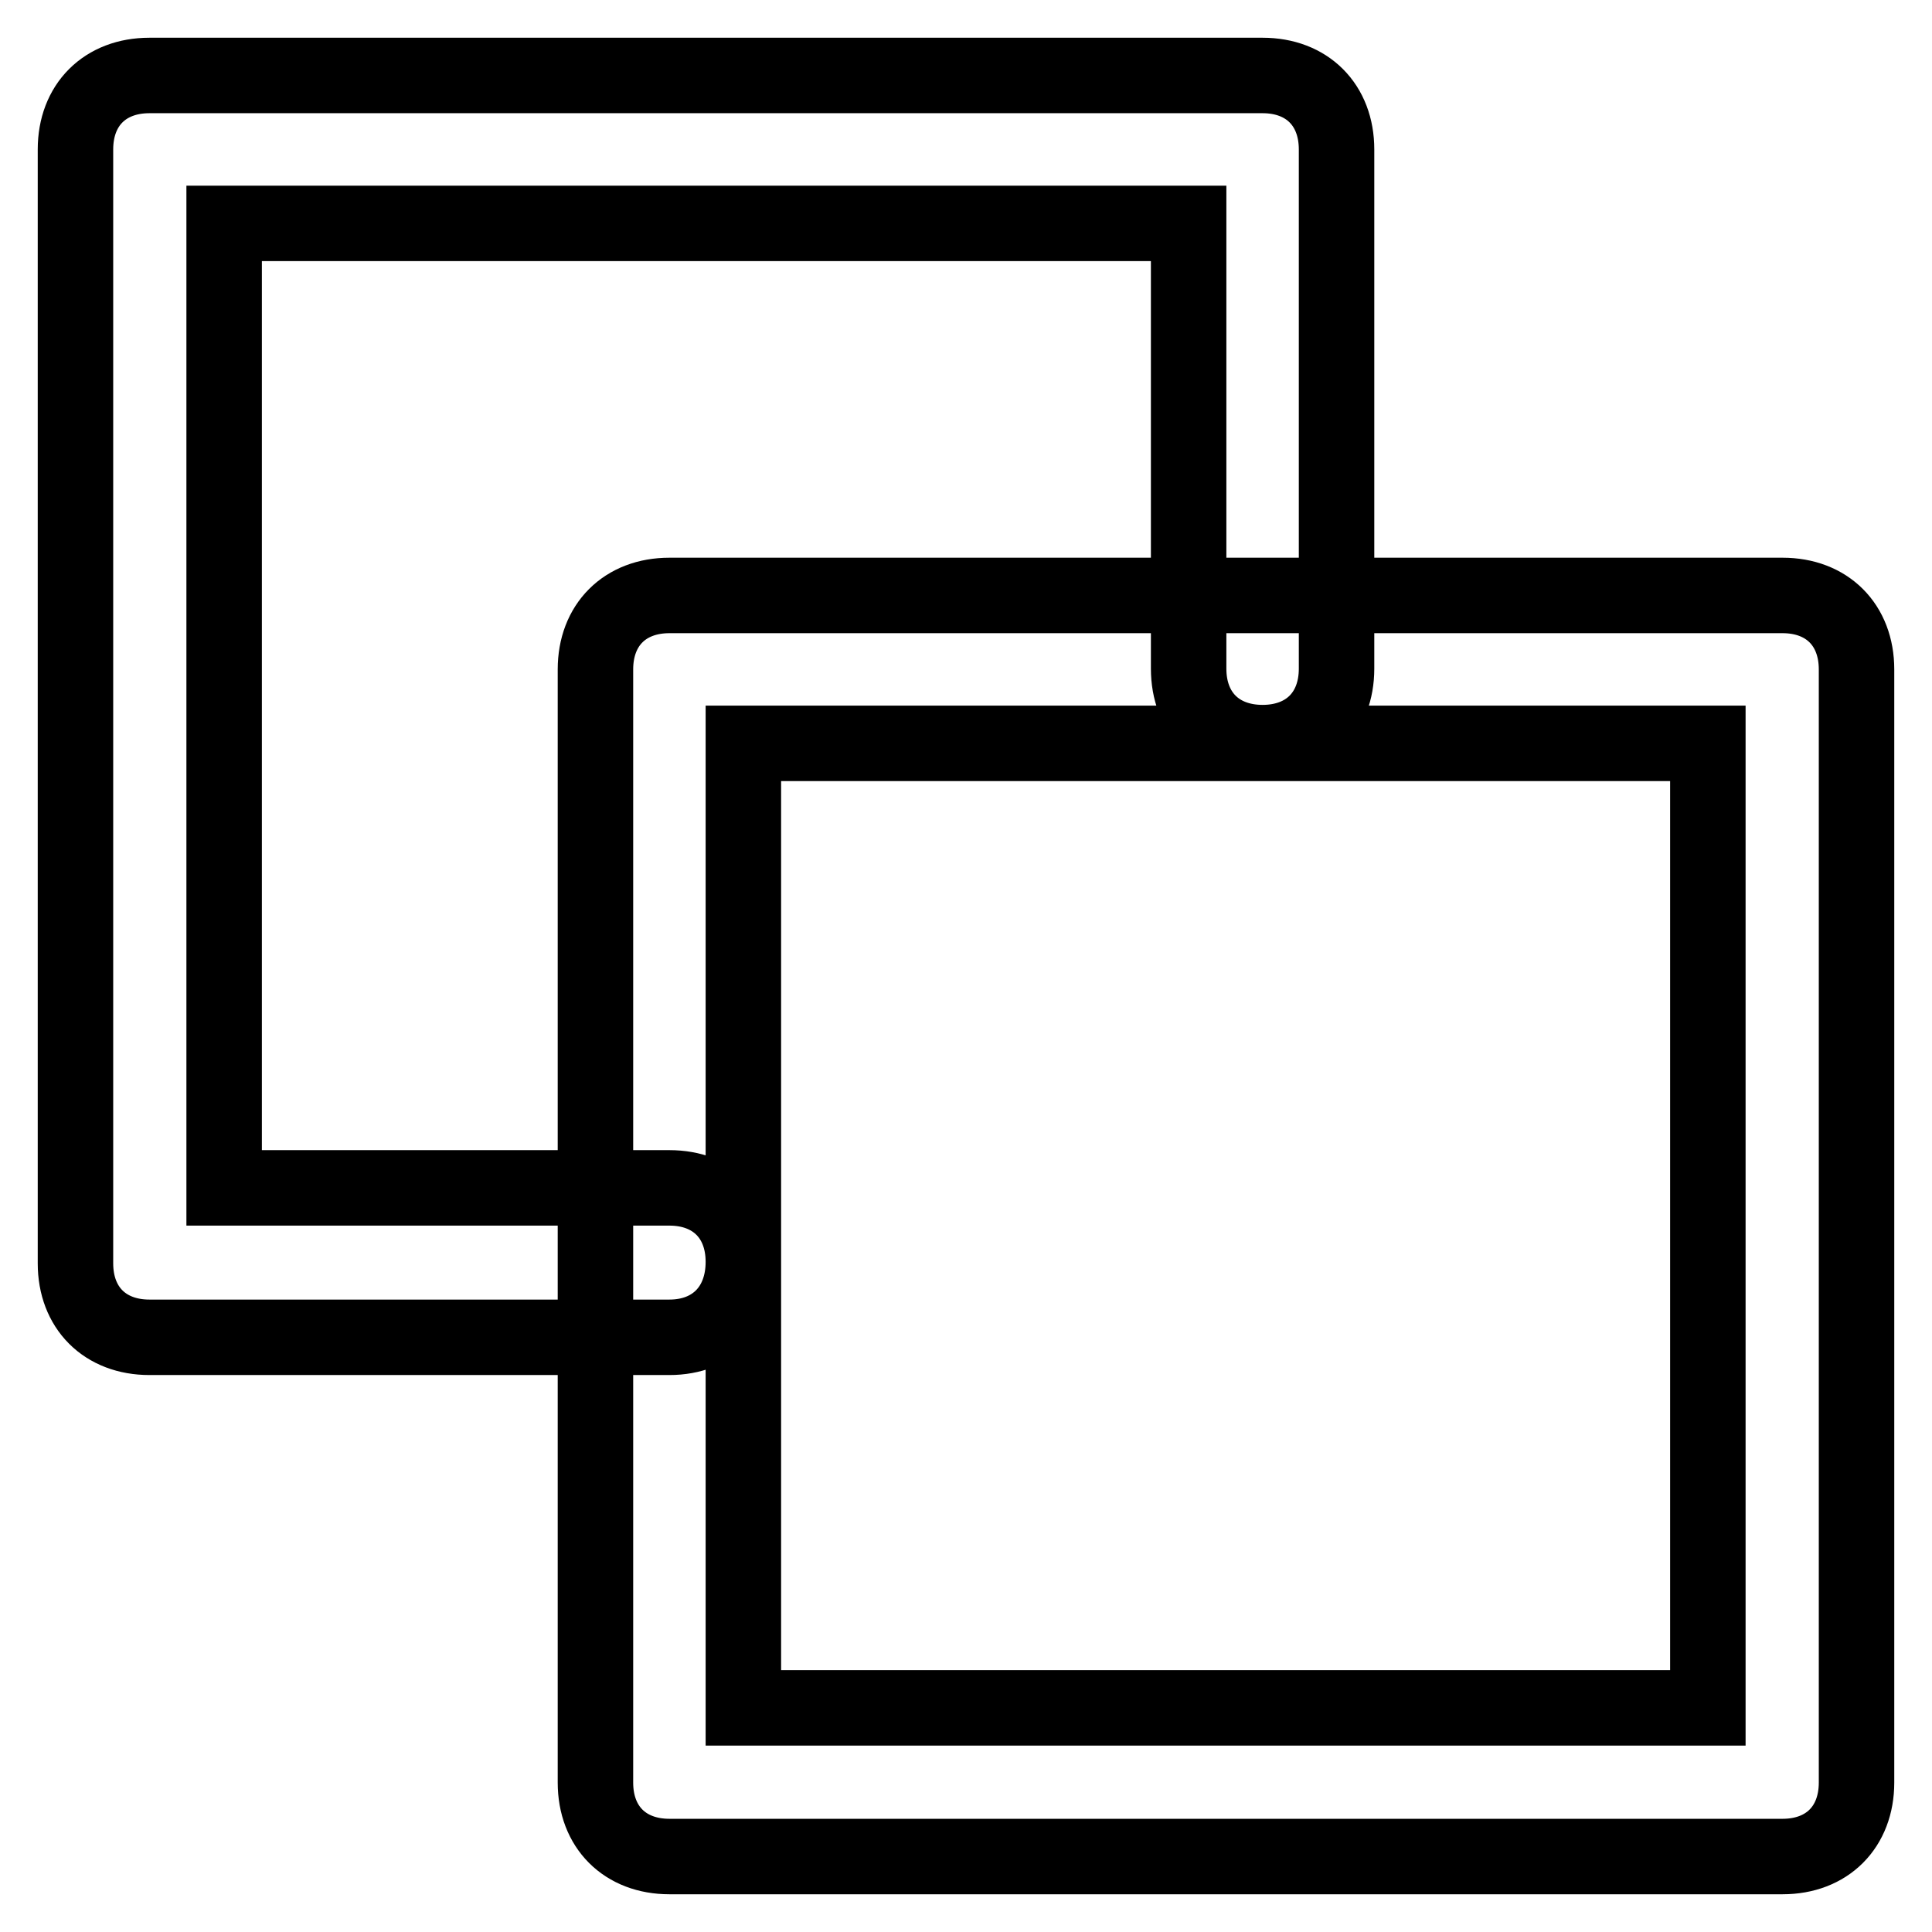 <?xml version="1.0" encoding="utf-8"?>
<!-- Svg Vector Icons : http://www.onlinewebfonts.com/icon -->
<!DOCTYPE svg PUBLIC "-//W3C//DTD SVG 1.1//EN" "http://www.w3.org/Graphics/SVG/1.1/DTD/svg11.dtd">
<svg version="1.1" xmlns="http://www.w3.org/2000/svg" xmlns:xlink="http://www.w3.org/1999/xlink" x="0px" y="0px" viewBox="0 0 256 256" enable-background="new 0 0 256 256" xml:space="preserve">
<g> <path stroke-width="10" fill-opacity="0" stroke="#000000"  d="M88.7,177.2H19.8c-5.9,0-9.8-3.9-9.8-9.8V19.8c0-5.9,3.9-9.8,9.8-9.8h147.5c5.9,0,9.8,3.9,9.8,9.8v68.8 c0,5.9-3.9,9.8-9.8,9.8c-5.9,0-9.8-3.9-9.8-9.8v-59H29.7v127.8h59c5.9,0,9.8,3.9,9.8,9.8C98.5,173.2,94.6,177.2,88.7,177.2z  M236.2,246H88.7c-5.9,0-9.8-3.9-9.8-9.8V88.7c0-5.9,3.9-9.8,9.8-9.8h147.5c5.9,0,9.8,3.9,9.8,9.8v147.5 C246,242.1,242.1,246,236.2,246z M98.5,226.3h127.8V98.5H98.5V226.3z"/></g>
</svg>
